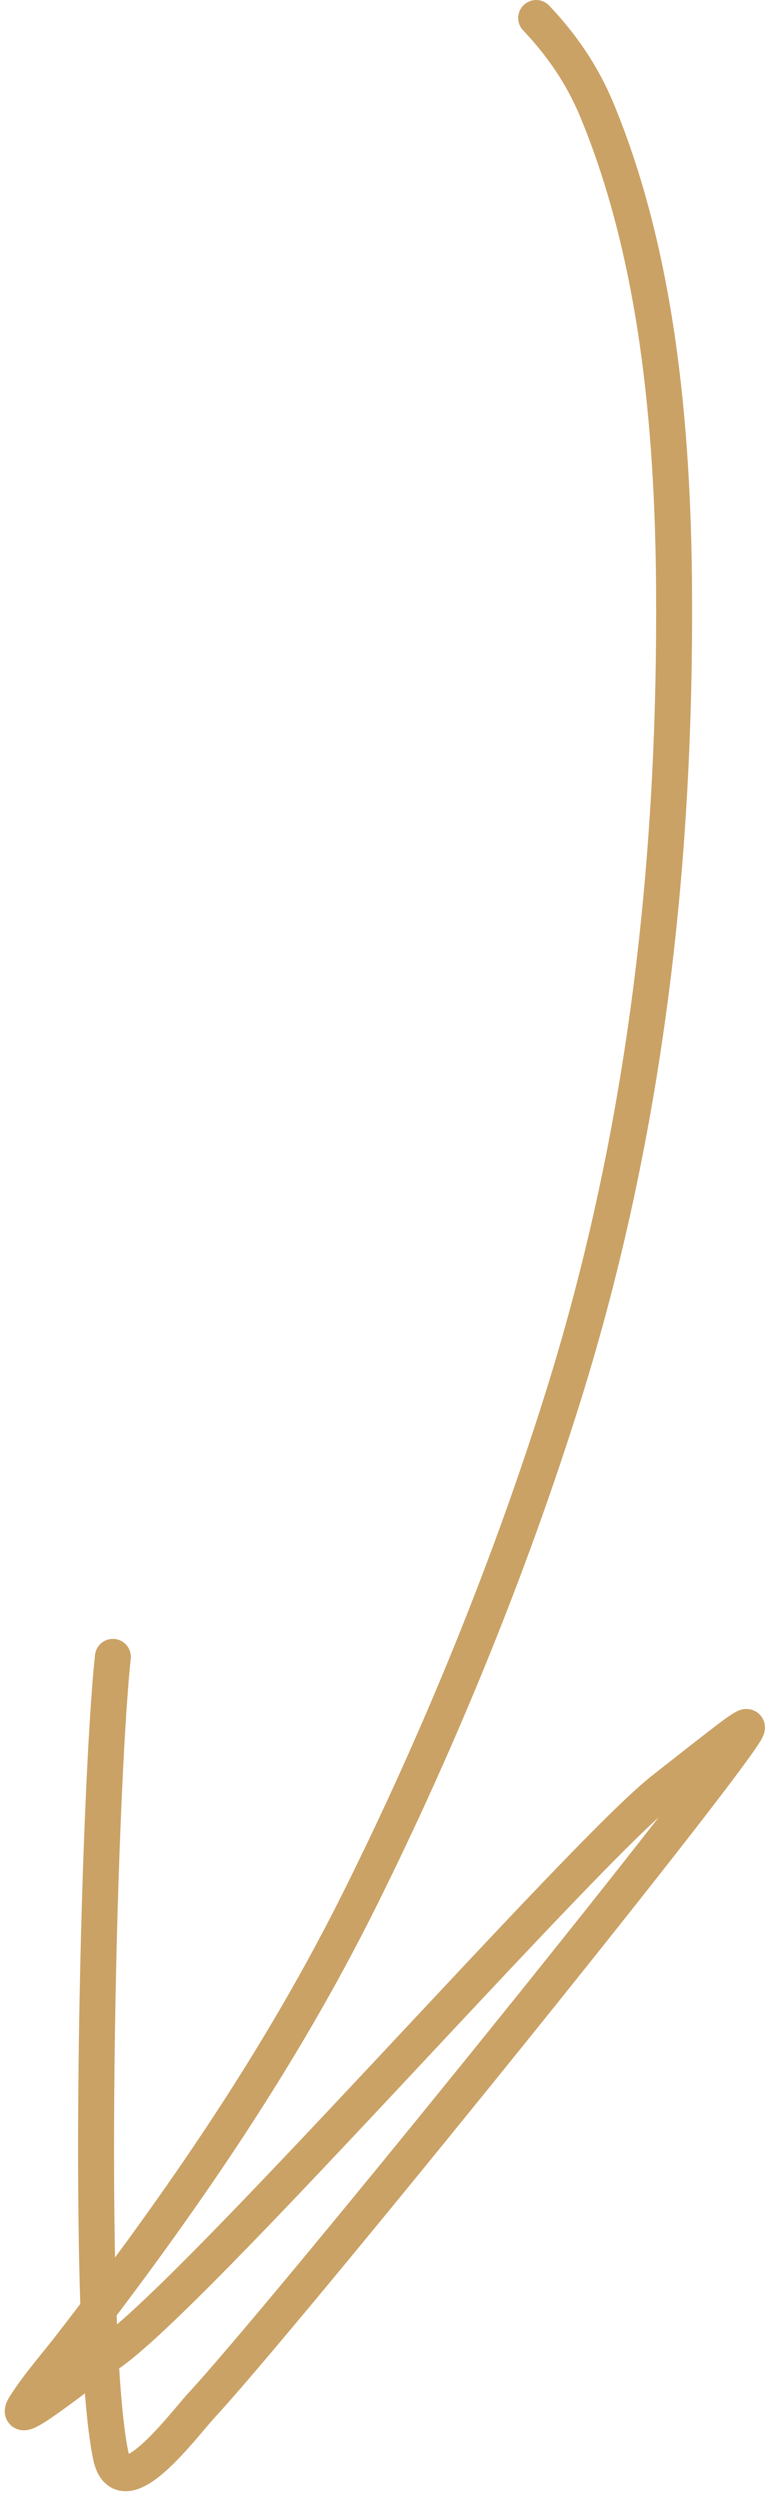 <svg width="86" height="278" viewBox="0 0 86 278" fill="none" xmlns="http://www.w3.org/2000/svg">
<path d="M59.65 2.002C62.468 4.972 64.761 8.276 66.395 12.21C73.014 28.151 74.88 46.998 74.993 65.654C75.169 94.727 72.138 124.981 62.658 155.274C56.851 173.827 49.111 192.915 40.12 211.005C31.297 228.757 20.319 244.738 7.887 260.832C6.206 263.008 4.284 265.165 2.819 267.467C0.896 270.486 8.948 263.827 11.937 261.839C21.363 255.572 64.879 205.863 73.924 198.897C73.936 198.888 80.618 193.623 81.748 192.818C83.425 191.623 83.533 191.697 82.161 193.652C74.693 204.288 31.341 257.785 22.467 267.407C20.272 269.787 13.566 278.938 12.33 273.092C9.426 259.358 10.936 199.311 12.559 184.235" stroke="#CBA265" stroke-width="4" stroke-linecap="round"/>
</svg>

